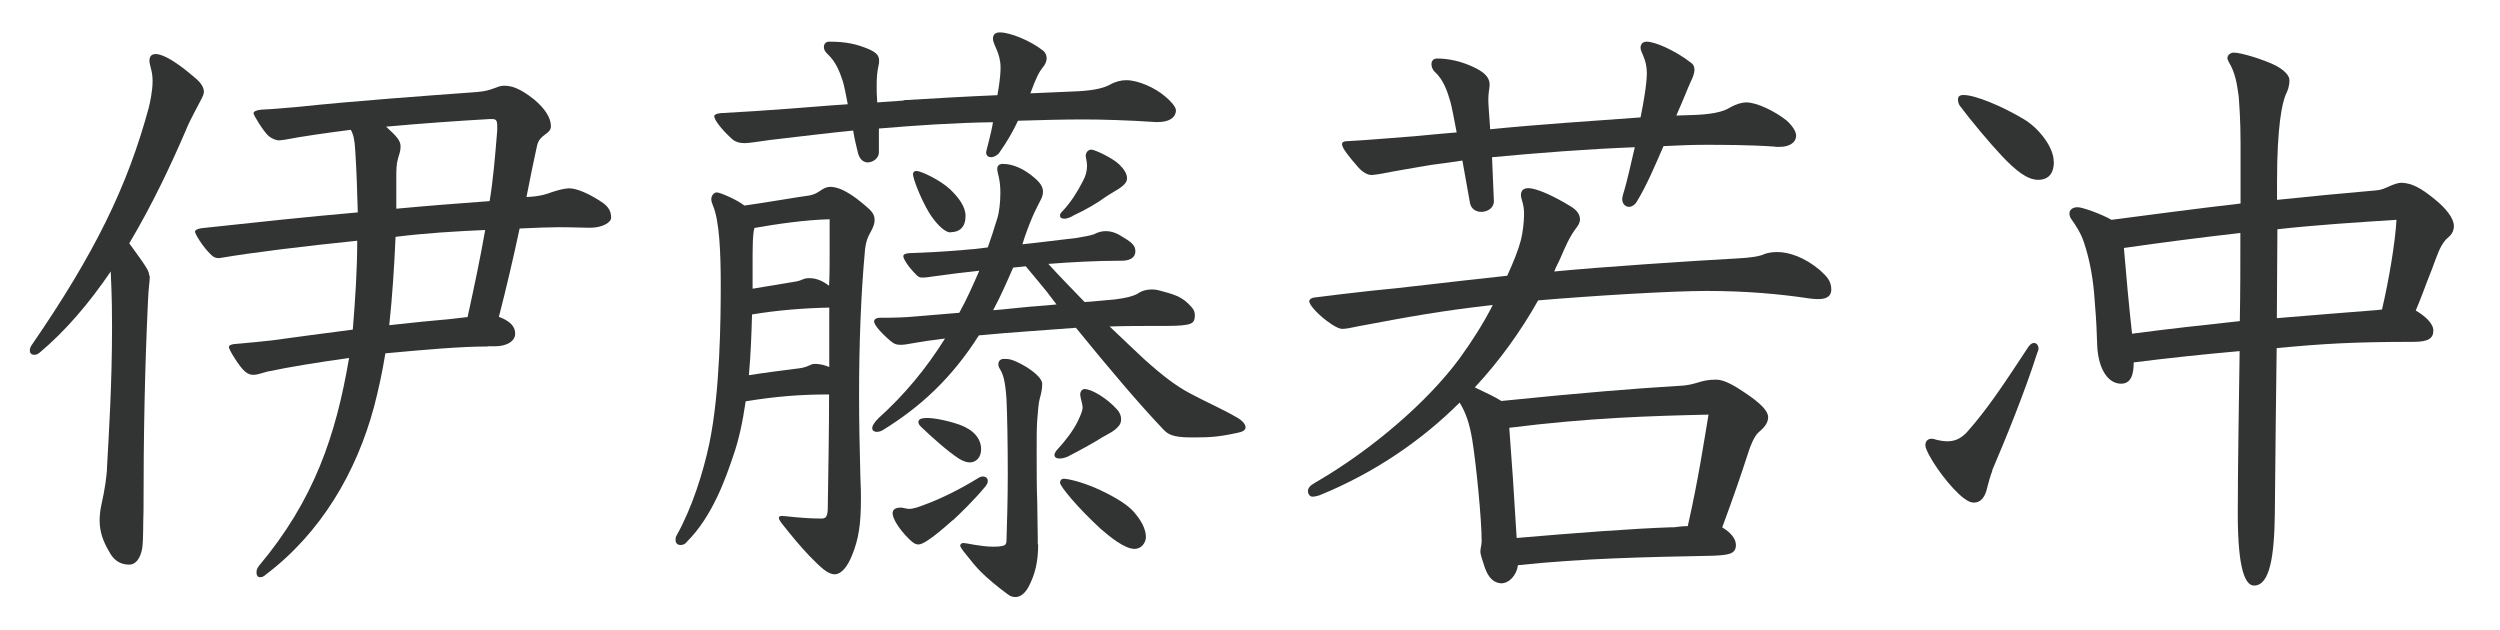 <?xml version="1.0" encoding="UTF-8"?>
<svg id="_レイヤー_2" data-name="レイヤー 2" xmlns="http://www.w3.org/2000/svg" xmlns:xlink="http://www.w3.org/1999/xlink" viewBox="0 0 135 34">
  <defs>
    <style>
      .cls-1 {
        fill: none;
      }

      .cls-2 {
        fill: #323333;
      }

      .cls-3 {
        clip-path: url(#clippath);
      }
    </style>
    <clipPath id="clippath">
      <rect class="cls-1" width="135" height="34"/>
    </clipPath>
  </defs>
  <g id="_デザイン" data-name="デザイン">
    <g class="cls-3">
      <g>
        <path class="cls-2" d="M8.09,14.89c0,.34-.07.58-.1,1.39-.17,3.62-.24,7.14-.24,11.3-.03.78,0,1.49-.07,2.03-.1.54-.34.88-.71.88-.51,0-.85-.27-1.08-.71-.34-.58-.51-1.08-.51-1.69,0-.24.03-.54.1-.85.17-.74.3-1.62.3-2.03.1-1.83.27-4.47.27-7.54,0-.71,0-1.45-.07-3.01-1.18,1.73-2.44,3.21-3.86,4.4-.1.07-.17.1-.27.1-.13,0-.24-.07-.24-.24,0-.07.03-.17.07-.24,3.45-5.01,5.21-8.63,6.36-12.89.07-.3.2-.88.2-1.42,0-.24-.03-.47-.1-.71-.03-.14-.07-.27-.07-.37,0-.24.1-.37.34-.37.41,0,1.15.44,2.13,1.29.3.24.47.51.47.74,0,.14-.07.27-.14.41-.24.47-.64,1.18-.81,1.62-.81,1.89-1.83,4.06-3.08,6.16.91,1.25,1.08,1.49,1.08,1.76ZM26.36,18.71c-1.49,0-3.38.17-5.55.37-.17,1.05-.37,1.96-.61,2.88-.95,3.55-2.88,6.83-5.85,9.07-.1.1-.2.14-.3.14-.14,0-.2-.1-.2-.27,0-.1.03-.2.13-.34,2.98-3.55,4.16-7.04,4.87-11.23-1.69.24-3.15.47-4.43.74-.27.07-.51.17-.74.17-.14,0-.27-.03-.44-.17-.27-.2-.88-1.18-.88-1.32,0-.1.1-.14.27-.17.88-.07,1.49-.14,2.06-.2,1.22-.17,2.74-.37,4.36-.58.13-1.59.24-3.21.24-4.8-2.94.3-5.68.64-7.27.91l-.2.03c-.2,0-.3-.07-.41-.17-.47-.44-.88-1.15-.88-1.25s.14-.17.37-.2c3.15-.34,5.68-.61,8.42-.85-.03-1.18-.07-2.33-.14-3.38-.03-.54-.1-.85-.24-1.08-1.32.17-2.54.34-3.59.54l-.27.03c-.2,0-.41-.1-.58-.24-.27-.24-.81-1.12-.81-1.22s.14-.17.44-.2c.68-.03,1.01-.07,1.89-.14,3.21-.34,7.04-.61,9.74-.81.88-.07,1.05-.34,1.46-.34.37,0,.81.1,1.62.74.61.51.91,1.01.91,1.45s-.61.41-.75,1.05c-.17.78-.37,1.73-.57,2.77.74-.03,1.12-.17,1.39-.27.3-.1.68-.2.91-.2.41,0,1.05.27,1.76.74.41.27.51.54.51.85,0,.24-.44.54-1.15.54-.37,0-.95-.03-1.69-.03-.34,0-1.39.03-2.1.07-.34,1.59-.71,3.18-1.12,4.77.64.24.88.54.88.91,0,.41-.47.68-1.08.68h-.41ZM26.43,6.43c-1.76.1-3.72.24-5.58.41.64.58.78.78.78,1.08,0,.17-.03.3-.13.61-.1.34-.1.61-.1,1.18v1.56c1.83-.17,3.15-.27,5.04-.41.2-1.22.3-2.47.41-3.82v-.24c0-.3-.07-.37-.27-.37h-.14ZM24.4,17.22c.27-.03.58-.07.85-.1.34-1.56.68-3.15.95-4.7-1.62.07-3.25.17-4.84.37-.07,1.59-.17,3.18-.34,4.77,1.29-.14,2.23-.24,3.38-.34Z"/>
        <path class="cls-2" d="M40.27,21.65c-.17,1.15-.37,2.1-.68,2.98-.41,1.22-1.12,3.25-2.5,4.63-.1.14-.24.17-.34.17-.17,0-.27-.1-.27-.27,0-.07,0-.17.07-.27.81-1.45,1.42-3.35,1.76-4.97.58-2.81.61-6.73.61-8.56,0-1.69-.07-3.42-.41-4.23-.07-.17-.1-.27-.1-.37,0-.2.14-.37.3-.37s1.05.37,1.49.71c1.22-.17,2.91-.47,3.48-.54.61-.1.68-.47,1.18-.47.17,0,.41.07.58.14.54.24,1.08.68,1.52,1.08.2.2.27.37.27.58,0,.17-.07.37-.2.61-.14.24-.3.54-.34,1.22-.2,2.23-.3,4.87-.3,7.58,0,1.49.03,2.98.07,4.43.03.71.03.88.03,1.22,0,1.39-.13,2.17-.47,3.01-.24.61-.57,1.05-.95,1.05s-.75-.37-1.39-1.02c-.44-.47-.88-.98-1.49-1.76-.1-.14-.13-.2-.13-.27s.07-.1.17-.1c.2,0,1.05.14,2.13.14.24,0,.34-.1.34-.61.03-2.13.07-4.03.07-6.09-1.52,0-2.84.1-4.5.37ZM48.79,5.41c1.69-.1,3.38-.2,5.07-.27.07-.41.17-.98.17-1.49,0-.81-.41-1.22-.41-1.56,0-.2.1-.34.37-.34.58,0,1.69.47,2.33.98.13.1.2.27.2.41,0,.17-.07.3-.14.41-.3.37-.41.61-.74,1.49.81-.03,1.59-.07,2.3-.1.91-.03,1.59-.14,2-.37.3-.17.61-.24.88-.24.64,0,1.56.41,2.1.88.3.24.58.57.58.74,0,.44-.44.64-.95.64h-.17c-1.46-.1-2.94-.14-3.86-.14-1.05,0-2.27.03-3.55.07-.27.58-.58,1.12-1.01,1.73-.1.14-.3.24-.44.24s-.27-.07-.27-.27c0-.07.27-.98.37-1.62-2.06.03-4.13.17-6.16.34v1.29c0,.3-.3.54-.61.54-.2,0-.41-.14-.51-.47-.1-.41-.2-.81-.27-1.25-1.08.1-3.28.37-4.5.51-.51.07-1.12.17-1.35.17-.3,0-.54-.07-.74-.27-.51-.47-.91-.98-.91-1.18,0-.07.07-.14.34-.17,1.32-.07,2.33-.14,3.69-.24,1.01-.07,2.06-.17,3.18-.24-.1-.54-.2-1.02-.27-1.25-.17-.51-.37-1.05-.85-1.49-.14-.14-.17-.24-.17-.37s.1-.27.27-.27c.98,0,1.52.14,2.17.41.44.2.54.37.54.61,0,.1,0,.17-.03.27-.07.34-.1.61-.1,1.08,0,.27,0,.47.03.91l1.42-.1ZM44.77,16.61c-1.39.03-2.77.14-4.16.37-.03,1.08-.07,2.17-.17,3.28.88-.14,1.93-.27,2.71-.37.54-.07.58-.24.85-.24.34,0,.61.1.78.17v-3.21ZM44.8,11.84c-1.32.03-2.94.27-4.06.47-.1.3-.1,1.12-.1,1.96v1.32c.88-.14,1.62-.27,2.23-.37.51-.07.44-.2.85-.2s.78.2,1.05.41c.03-.61.03-1.18.03-1.79v-1.79ZM55.22,13.19c.98-.1,2-.24,2.91-.34.37-.07.64-.1.95-.2.17-.1.41-.17.64-.17s.51.07.78.24c.58.34.81.51.81.85,0,.27-.2.51-.74.51h-.1c-1.25,0-2.54.07-3.86.17.64.71,1.32,1.39,1.96,2.06.54-.03,1.08-.1,1.62-.14.58-.07.98-.17,1.22-.3.24-.17.51-.24.78-.24.17,0,.34.03.47.07.61.17,1.08.27,1.52.71.24.24.34.37.34.61,0,.3-.07.44-.41.51-.37.07-.78.07-1.62.07s-1.69,0-2.57.03c.71.68,1.32,1.25,1.86,1.76,1.01.91,1.73,1.45,2.44,1.83.95.51,1.76.85,2.57,1.32.3.17.47.37.47.54,0,.14-.14.24-.47.3-1.12.24-1.56.24-2.5.24s-1.22-.17-1.45-.41c-1.29-1.35-3.01-3.38-4.74-5.51-1.76.14-3.48.24-5.24.41-1.46,2.3-3.15,3.86-5.18,5.11-.1.07-.24.1-.34.1-.13,0-.24-.07-.24-.2s.1-.3.34-.54c1.39-1.25,2.57-2.67,3.59-4.3-.81.1-1.29.17-1.66.24-.2.03-.51.1-.71.1-.24,0-.37-.03-.61-.24-.51-.44-.85-.85-.85-1.02,0-.1.07-.17.24-.2,1.05,0,1.52-.03,1.96-.07.85-.07,1.66-.14,2.4-.2.41-.74.74-1.49,1.08-2.27-.68.07-1.76.2-2.44.3-.2.03-.47.07-.61.07-.17,0-.24-.03-.37-.17-.44-.44-.68-.85-.68-.98,0-.1.07-.14.3-.17.88-.03,1.76-.07,2.91-.17.41-.03.85-.07,1.35-.14.17-.47.34-1.01.51-1.56.1-.3.17-.85.17-1.39,0-.78-.17-1.05-.17-1.29,0-.17.1-.27.3-.27.58,0,1.18.3,1.66.71.37.3.51.54.51.78,0,.14-.03.27-.1.41-.2.41-.44.78-.88,2.03l-.13.41ZM51.46,28.08c-.58.51-1.02.88-1.29,1.05-.24.17-.44.27-.58.27-.17,0-.3-.1-.51-.3-.58-.58-.88-1.12-.88-1.39,0-.2.17-.3.44-.3.14,0,.3.07.44.07.24,0,.51-.1.78-.2,1.02-.37,2.06-.91,2.94-1.45.1-.07.2-.1.27-.1.17,0,.27.1.27.24,0,.1-.03.17-.13.3-.61.74-1.39,1.49-1.76,1.83ZM51.33,12.55c-.37,0-.88-.61-1.15-1.05-.47-.78-.88-1.86-.88-2.1,0-.1.07-.17.2-.17.3.03,1.29.51,1.79.98.47.44.85.95.85,1.45,0,.58-.3.88-.81.88ZM49.6,22.77c0-.14.17-.2.47-.2.37,0,1.12.14,1.76.37.74.27,1.15.74,1.15,1.32,0,.44-.27.71-.61.71-.17,0-.37-.07-.58-.2-.58-.37-1.46-1.15-2.06-1.73-.1-.1-.14-.17-.14-.27ZM56.06,29.4c0,.88-.14,1.59-.54,2.33-.2.34-.44.51-.68.51-.14,0-.27-.03-.41-.14-.64-.47-1.12-.88-1.46-1.22-.27-.27-.47-.51-.95-1.12-.1-.14-.17-.24-.17-.3s.07-.14.17-.14c.14,0,.95.2,1.59.2.17,0,.3,0,.47-.03.2-.03.27-.1.27-.3.03-.91.07-2.27.07-3.59,0-1.62-.03-3.25-.07-4.06-.07-.98-.17-1.29-.34-1.59-.07-.1-.1-.2-.1-.27,0-.17.1-.3.3-.3.27,0,.47,0,1.22.44.47.3.85.64.85.91,0,.3-.07.57-.13.78-.07.24-.1.68-.14,1.18-.03.37-.03.98-.03,1.69,0,.95,0,2,.03,2.67,0,.47.03,1.59.03,2v.34ZM54.71,14.45c-.34.78-.68,1.56-1.08,2.3.51-.03,1.01-.1,1.49-.14.64-.07,1.29-.1,1.93-.17-.17-.24-.37-.47-.54-.71-.37-.44-.74-.91-1.12-1.35l-.68.07ZM59.58,23.58c-.47.3-1.15.68-1.93,1.08-.17.07-.3.1-.44.1-.17,0-.27-.07-.27-.2,0-.07.07-.2.17-.3.41-.44.85-1.02,1.08-1.49.17-.37.27-.57.27-.78,0-.17-.13-.54-.13-.68,0-.17.1-.3.24-.3.41,0,1.25.54,1.73,1.08.17.17.24.37.24.54,0,.14-.03.24-.1.34-.27.34-.58.44-.85.61ZM57.92,11.67c-.2.1-.34.14-.44.14-.17,0-.24-.07-.24-.17,0-.07.03-.14.14-.24.44-.47.81-1.05,1.08-1.59.17-.3.24-.58.24-.85,0-.24-.07-.44-.07-.54,0-.2.14-.34.3-.34.2,0,1.18.47,1.52.81.27.27.41.51.41.74,0,.17-.1.34-.47.58-.27.17-.51.3-.71.44-.47.34-.98.64-1.76,1.01ZM57.42,25.85c.3,0,1.29.24,2.33.78.81.41,1.32.78,1.59,1.15.34.41.54.85.54,1.22,0,.3-.24.64-.61.64-.54,0-1.32-.64-1.83-1.08-1.25-1.15-2.2-2.3-2.2-2.5,0-.1.07-.2.17-.2Z"/>
        <path class="cls-2" d="M81.1,21.65c4.3-.44,7.31-.68,9.51-.81,1.01-.03,1.15-.34,2.06-.34.47,0,1.05.37,1.56.71.85.57,1.25.98,1.25,1.32s-.27.61-.51.81c-.24.2-.47.78-.58,1.15-.34,1.05-.74,2.23-1.39,3.99.41.24.74.58.74.95,0,.51-.44.54-1.25.58-3.65.07-7.04.14-10.52.51-.07.54-.47.98-.91.98-.41-.03-.68-.3-.88-.85-.14-.41-.24-.74-.24-.85,0-.2.07-.37.07-.58,0-1.18-.3-4.19-.51-5.48-.14-.85-.34-1.45-.68-2-2,2-4.57,3.79-7.58,5.01-.1.03-.24.07-.37.07s-.24-.14-.24-.3.1-.3.41-.47c3.04-1.76,6.06-4.36,7.78-6.7.64-.88,1.29-1.89,1.79-2.88-2.71.3-4.57.64-7.27,1.15-.3.07-.68.14-.85.14-.13,0-.3-.07-.57-.24-.71-.47-1.22-1.05-1.22-1.25,0-.1.1-.17.24-.2,1.08-.14,1.96-.24,3.11-.37,1.59-.14,4.13-.47,7.34-.81.34-.74.61-1.42.74-1.93.1-.41.17-.95.17-1.42,0-.54-.17-.78-.17-1.01,0-.27.17-.37.41-.37.41,0,1.35.41,2.27.98.34.2.51.44.51.71,0,.17-.1.34-.24.51-.37.51-.54.95-.81,1.56-.1.24-.24.47-.34.74,2.44-.24,7.54-.58,9.95-.71.58-.03,1.15-.1,1.42-.24.2-.07.44-.1.68-.1.61,0,1.46.27,2.3.98.37.34.61.58.61,1.05,0,.34-.24.51-.68.51-.13,0-.27,0-.47-.03-1.59-.24-3.42-.41-5.58-.41-1.96,0-6.29.27-9.1.51-.95,1.69-2.1,3.28-3.42,4.7.64.3,1.08.51,1.45.74ZM95.88,7.92c-1.39-.1-2.91-.1-3.82-.1-.68,0-1.42.03-2.23.07-.44,1.01-.91,2.13-1.45,3.01-.1.17-.27.27-.41.27-.2,0-.37-.17-.37-.41,0-.07.03-.24.1-.44.14-.47.34-1.32.58-2.37-2.57.1-5.14.3-7.71.54.03.81.07,1.66.1,2.37,0,.37-.34.58-.68.58-.27,0-.54-.14-.61-.47-.13-.71-.27-1.52-.41-2.3-.64.1-1.22.17-1.73.24-.95.17-1.79.3-2.64.47-.17.03-.44.07-.54.07-.2,0-.47-.14-.71-.41-.51-.58-.88-1.05-.88-1.25,0-.1.07-.17.34-.17,1.25-.07,2.3-.17,3.65-.27.71-.07,1.46-.14,2.2-.2-.14-.74-.27-1.42-.34-1.66-.17-.58-.37-1.18-.85-1.62-.14-.14-.17-.3-.17-.41,0-.17.1-.3.3-.3.61,0,1.35.14,2.13.54.57.3.71.58.71.88,0,.17-.07.41-.07.78,0,.27.03.61.1,1.62,2.71-.27,5.41-.44,8.12-.64.14-.68.34-1.79.34-2.4,0-.74-.34-1.12-.34-1.35,0-.2.1-.34.34-.34.41,0,1.49.44,2.4,1.15.14.1.17.24.17.37,0,.2-.1.44-.2.64-.1.2-.37.91-.78,1.83.3,0,.61-.03.91-.03.88-.03,1.59-.14,2-.41.3-.17.61-.27.88-.27.58,0,1.59.51,2.17.98.3.27.51.58.51.81,0,.41-.41.61-.88.61h-.24ZM90.33,28.48c.27-.03.54-.07.81-.07.58-2.57.85-4.43,1.12-6.02-3.15.07-6.46.17-10.76.71.07.91.13,1.86.2,2.77.07,1.08.13,2.13.2,3.18,3.15-.27,6.29-.51,8.42-.58Z"/>
        <path class="cls-2" d="M107.59,25.41c-.13.34-.2.61-.27.88-.1.47-.3.85-.74.85-.17,0-.3-.07-.54-.24-.68-.51-1.69-1.86-2-2.6-.03-.07-.07-.17-.07-.27,0-.2.13-.34.34-.34.07,0,.17.03.3.07.13.03.37.07.54.07.41,0,.74-.14,1.08-.51,1.08-1.22,1.93-2.5,3.31-4.6.1-.14.2-.2.3-.2.14,0,.24.14.24.3,0,.07-.03.14-.07.24-.68,2.13-1.69,4.6-2.44,6.36ZM110.91,8.73c0,.61-.27.98-.85.98-.61,0-1.25-.54-1.96-1.29-.64-.68-1.69-1.93-2.27-2.71-.07-.1-.1-.24-.1-.34,0-.14.07-.24.3-.24.64,0,2.1.61,3.28,1.32.78.47,1.59,1.49,1.59,2.27ZM122.98,10.79c1.93-.2,3.69-.37,5.34-.51.51-.03.88-.41,1.39-.41.51.03.98.24,1.79.91.58.47,1.01,1.01,1.01,1.42,0,.47-.34.61-.47.78-.3.37-.41.74-.74,1.62-.3.74-.54,1.45-.85,2.17.47.27.95.68.95,1.08,0,.44-.3.61-1.08.61-3.18,0-4.91.1-7.38.34-.03,2.47-.07,5.41-.1,9-.03,2.23-.27,3.82-1.12,3.82-.47,0-.88-.85-.88-3.86,0-2.64.07-6.43.1-8.8-1.93.17-3.82.37-5.72.61,0,.64-.14,1.15-.68,1.15-.68,0-1.22-.74-1.29-2.03-.03-.78-.03-1.18-.14-2.5-.07-1.05-.24-2.1-.58-3.11-.17-.51-.44-.91-.68-1.25-.07-.1-.1-.2-.1-.3,0-.2.17-.34.44-.34s1.29.37,1.83.68c2.3-.3,4.63-.61,6.97-.88v-3.25c0-1.29-.07-2.1-.1-2.54-.1-.68-.17-1.25-.54-1.86-.03-.07-.07-.14-.07-.2,0-.17.17-.3.34-.3.41,0,1.59.37,2.23.68.47.24.78.54.78.81,0,.34-.1.58-.2.78-.2.47-.47,1.73-.47,4.7v.98ZM120.95,17.35c.03-1.59.03-3.18.03-4.77-2.1.24-4.2.51-6.29.81.13,1.56.27,3.08.44,4.63,2.03-.27,3.89-.47,5.82-.68ZM128.63,16.71c.37-1.59.71-3.59.78-4.84-2.17.14-4.26.27-6.43.51,0,1.59-.03,3.18-.03,4.8,1.96-.17,3.75-.3,5.45-.44l.24-.03Z"/>
      </g>
    </g>
  </g>
</svg>